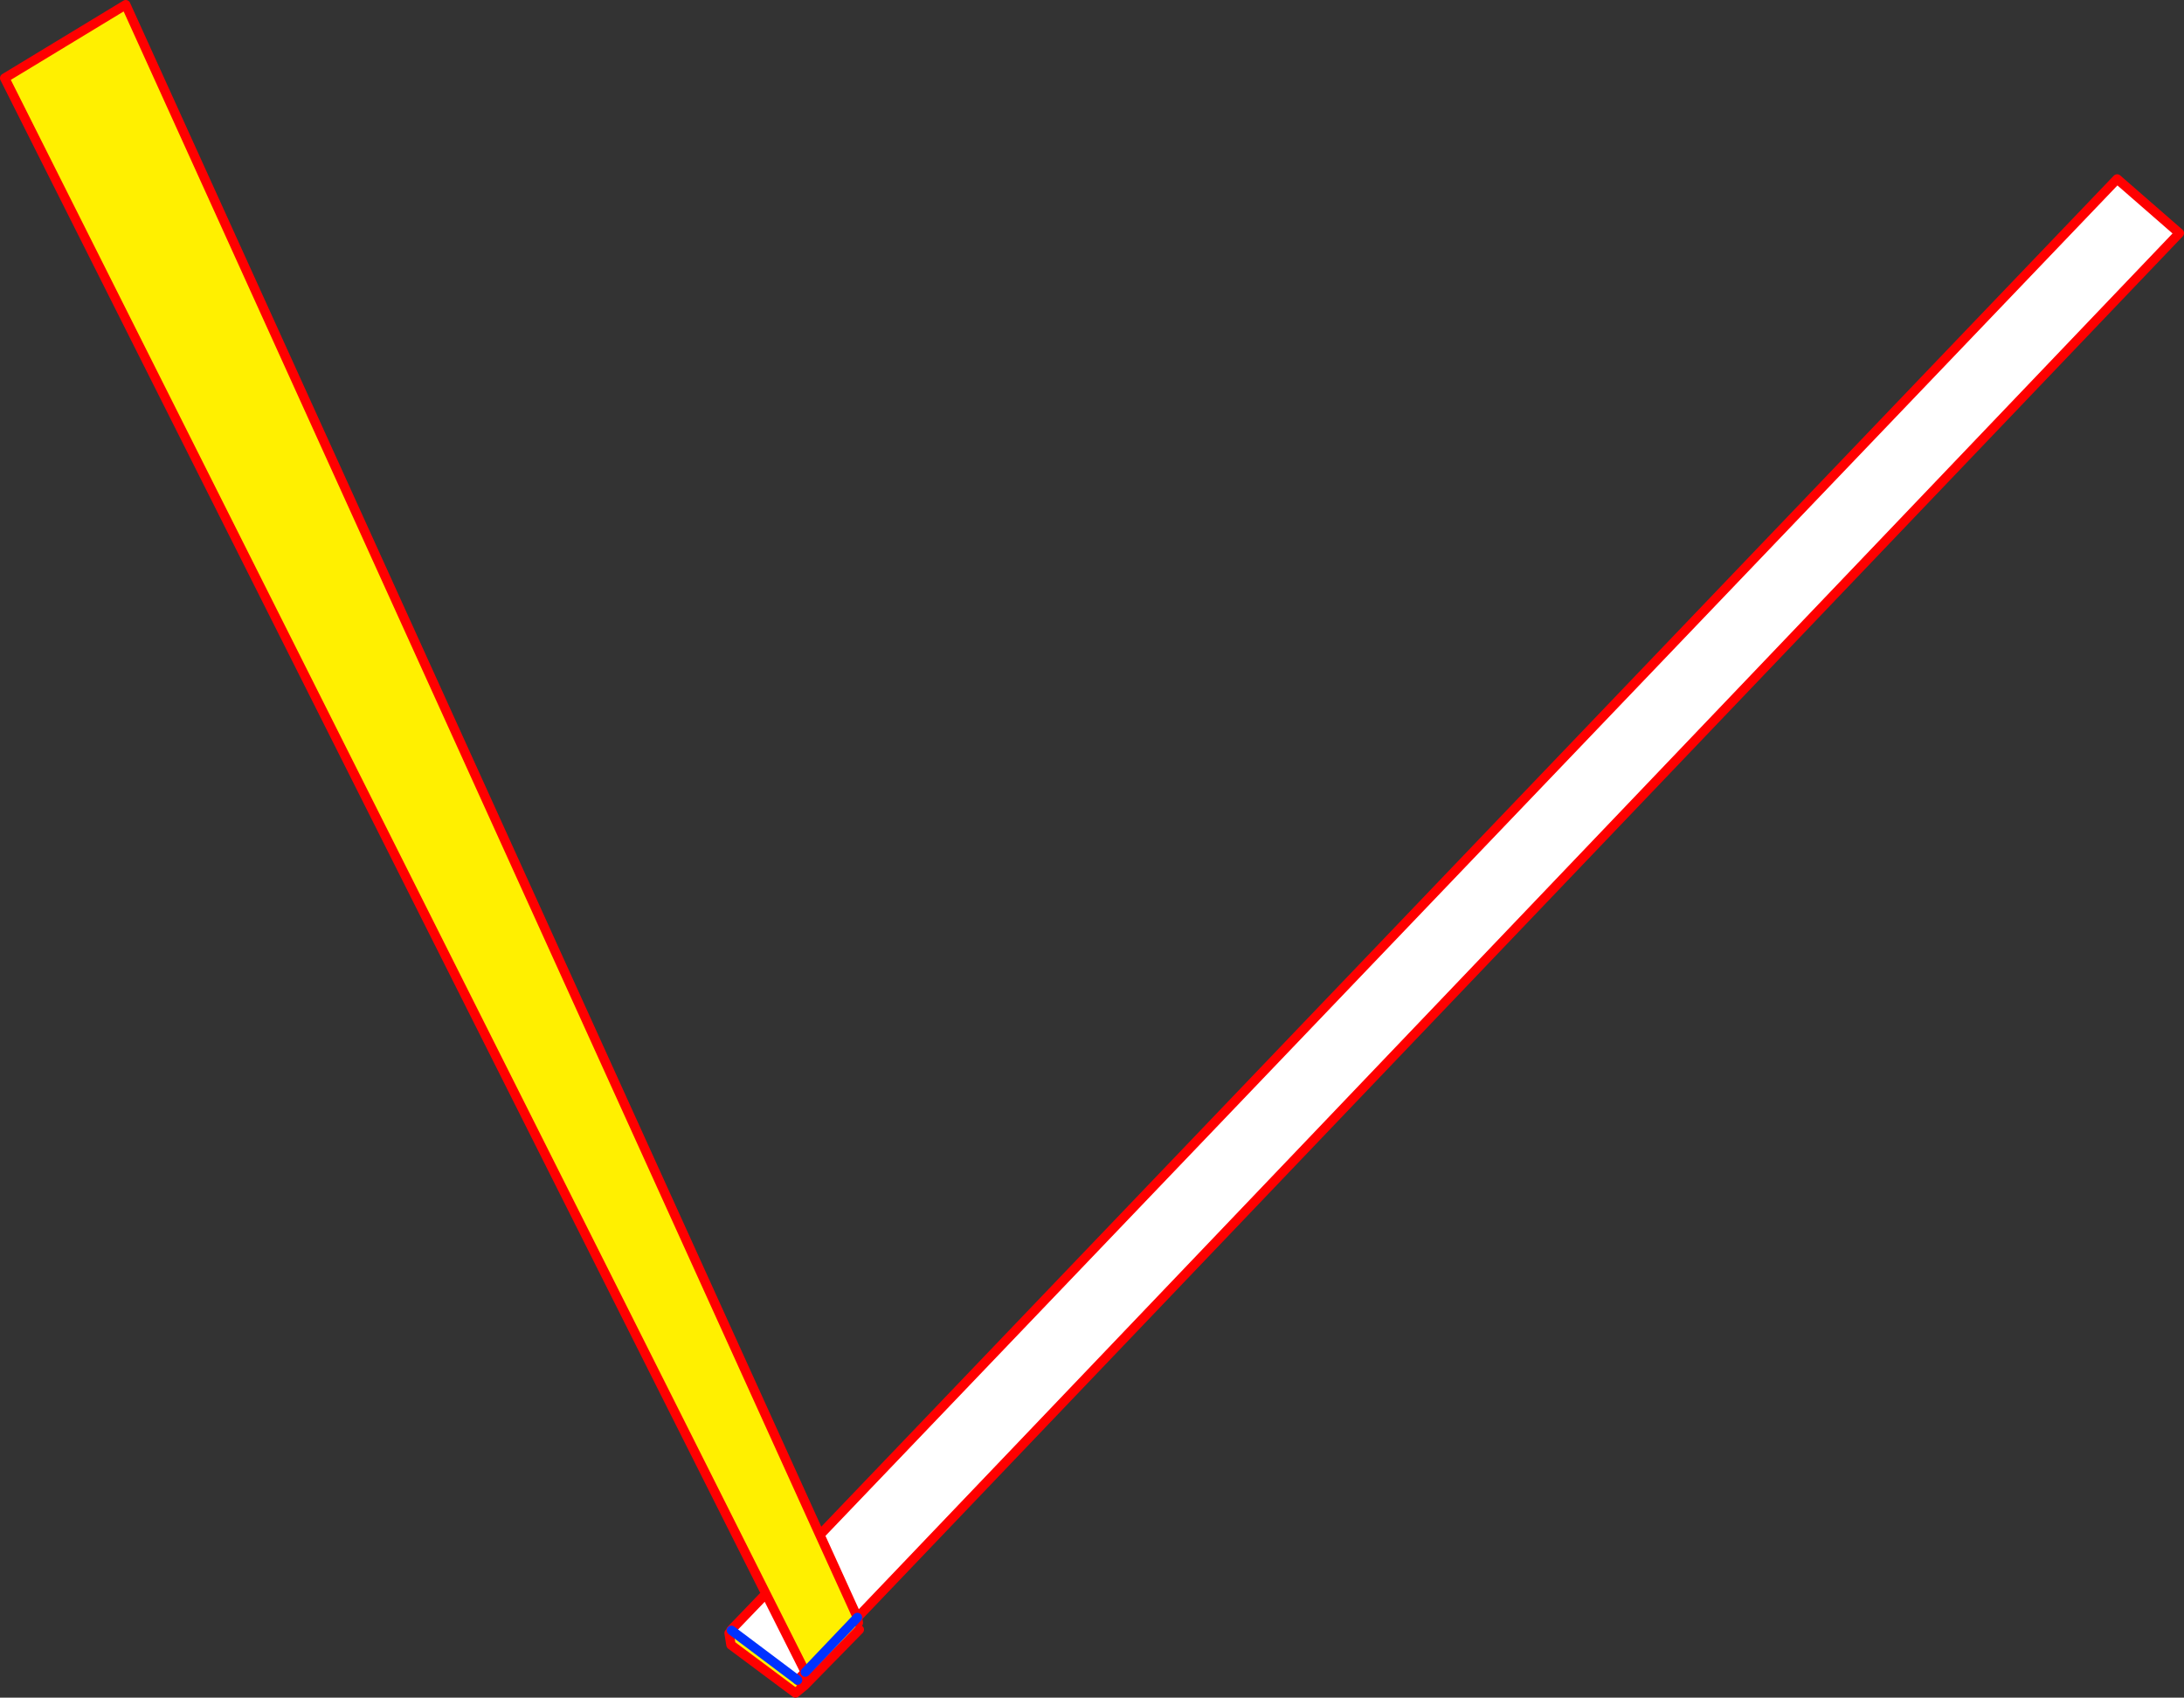 <?xml version="1.0" encoding="UTF-8" standalone="no"?>
<svg xmlns:xlink="http://www.w3.org/1999/xlink" height="361.9px" width="465.5px" xmlns="http://www.w3.org/2000/svg">
  <rect width="100%" height="100%" fill="#333333" stroke="none"/>
  <g transform="matrix(1.0, 0.0, 0.0, 1.0, 176.7, 206.8)">
    <path d="M6.05 138.0 L6.25 139.15 6.45 140.6 -5.2 152.5 -7.15 154.1 -20.9 143.85 -21.3 141.35 -20.8 140.75 -6.7 151.35 -5.2 152.5 -5.05 149.65 -13.45 132.95 -175.7 -190.15 -149.9 -205.8 -2.0 120.3 6.05 138.0 -5.05 149.65 6.05 138.0" fill="#fff000" fill-rule="evenodd" stroke="none"/>
    <path d="M-1.7 120.15 L274.55 -168.65 287.8 -157.1 6.05 138.0 -2.0 120.3 -1.7 120.15 M-20.8 140.75 L-20.9 140.7 -13.45 132.95 -5.05 149.65 -6.7 151.35 -20.8 140.75" fill="#ffffff" fill-rule="evenodd" stroke="none"/>
    <path d="M-1.7 120.15 L274.55 -168.65 287.8 -157.1 6.05 138.0 6.25 139.15 M6.45 140.6 L-5.2 152.5 -7.15 154.1 -20.9 143.85 -21.3 141.35 M-20.8 140.75 L-20.9 140.7 -13.45 132.95 -175.7 -190.15 -149.9 -205.8 -2.0 120.3 6.05 138.0 M-5.05 149.65 L-5.2 152.5 -6.7 151.35 -5.05 149.65 -13.45 132.95" fill="none" stroke="#ff0000" stroke-linecap="round" stroke-linejoin="round" stroke-width="2.0"/>
    <path d="M-6.7 151.35 L-20.8 140.75 M-5.05 149.65 L6.05 138.0" fill="none" stroke="#0032ff" stroke-linecap="round" stroke-linejoin="round" stroke-width="2.0"/>
  </g>
</svg>
